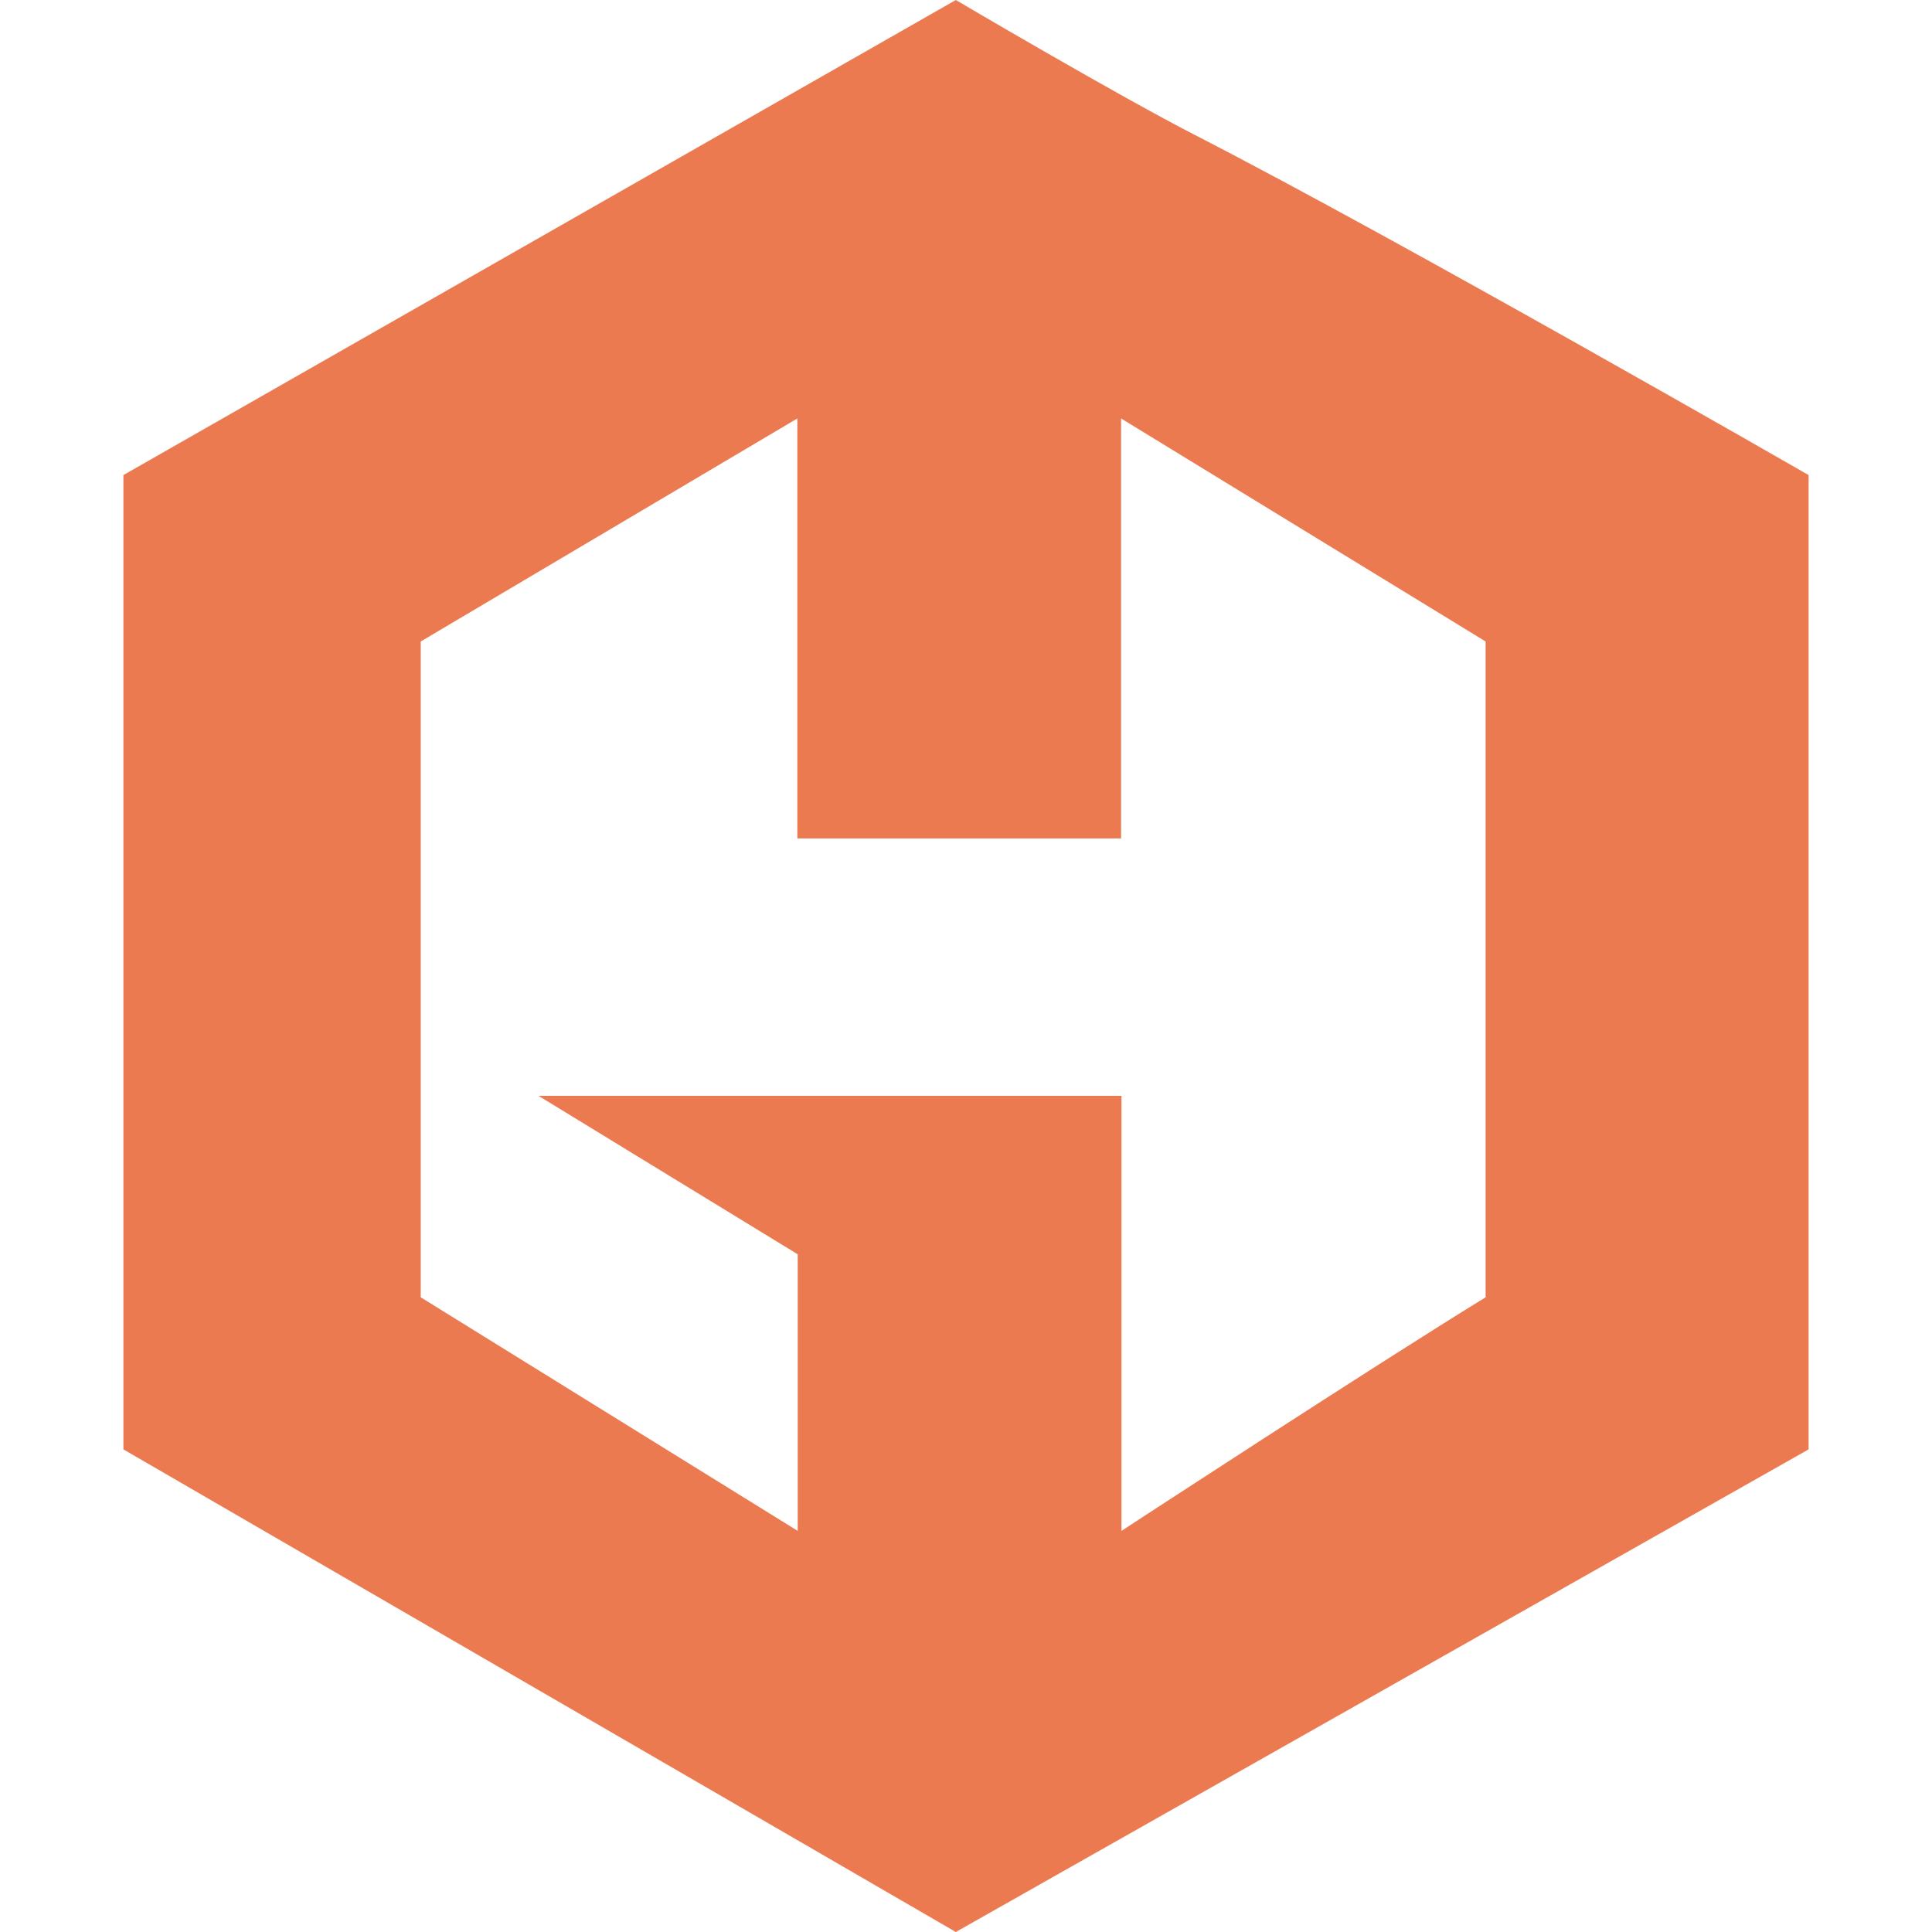 <?xml version="1.0" encoding="utf-8"?>
<!-- Generator: Adobe Illustrator 24.1.1, SVG Export Plug-In . SVG Version: 6.00 Build 0)  -->
<svg version="1.1" id="Layer_1" xmlns="http://www.w3.org/2000/svg" xmlns:xlink="http://www.w3.org/1999/xlink" x="0px" y="0px"
	 viewBox="0 0 512 512" style="enable-background:new 0 0 512 512;" xml:space="preserve">
<style type="text/css">
	.st0{fill:#EC7A51;}
</style>
<g>
	<path class="st0" d="M479.3,125.9v258.2L253.3,512L32.7,384.1V125.9L253.3,0c0,0,42.9,25.3,64,36.1
		C371.8,64.1,479.3,125.9,479.3,125.9z M297.1,110.9v111.3h-85.8V110.9L111.5,170v173.8l99.9,61.9v-73.3l-68.7-42h154.5v115.3
		c0,0,67.3-44,96.5-61.9V170L297.1,110.9z"/>
</g>
</svg>
